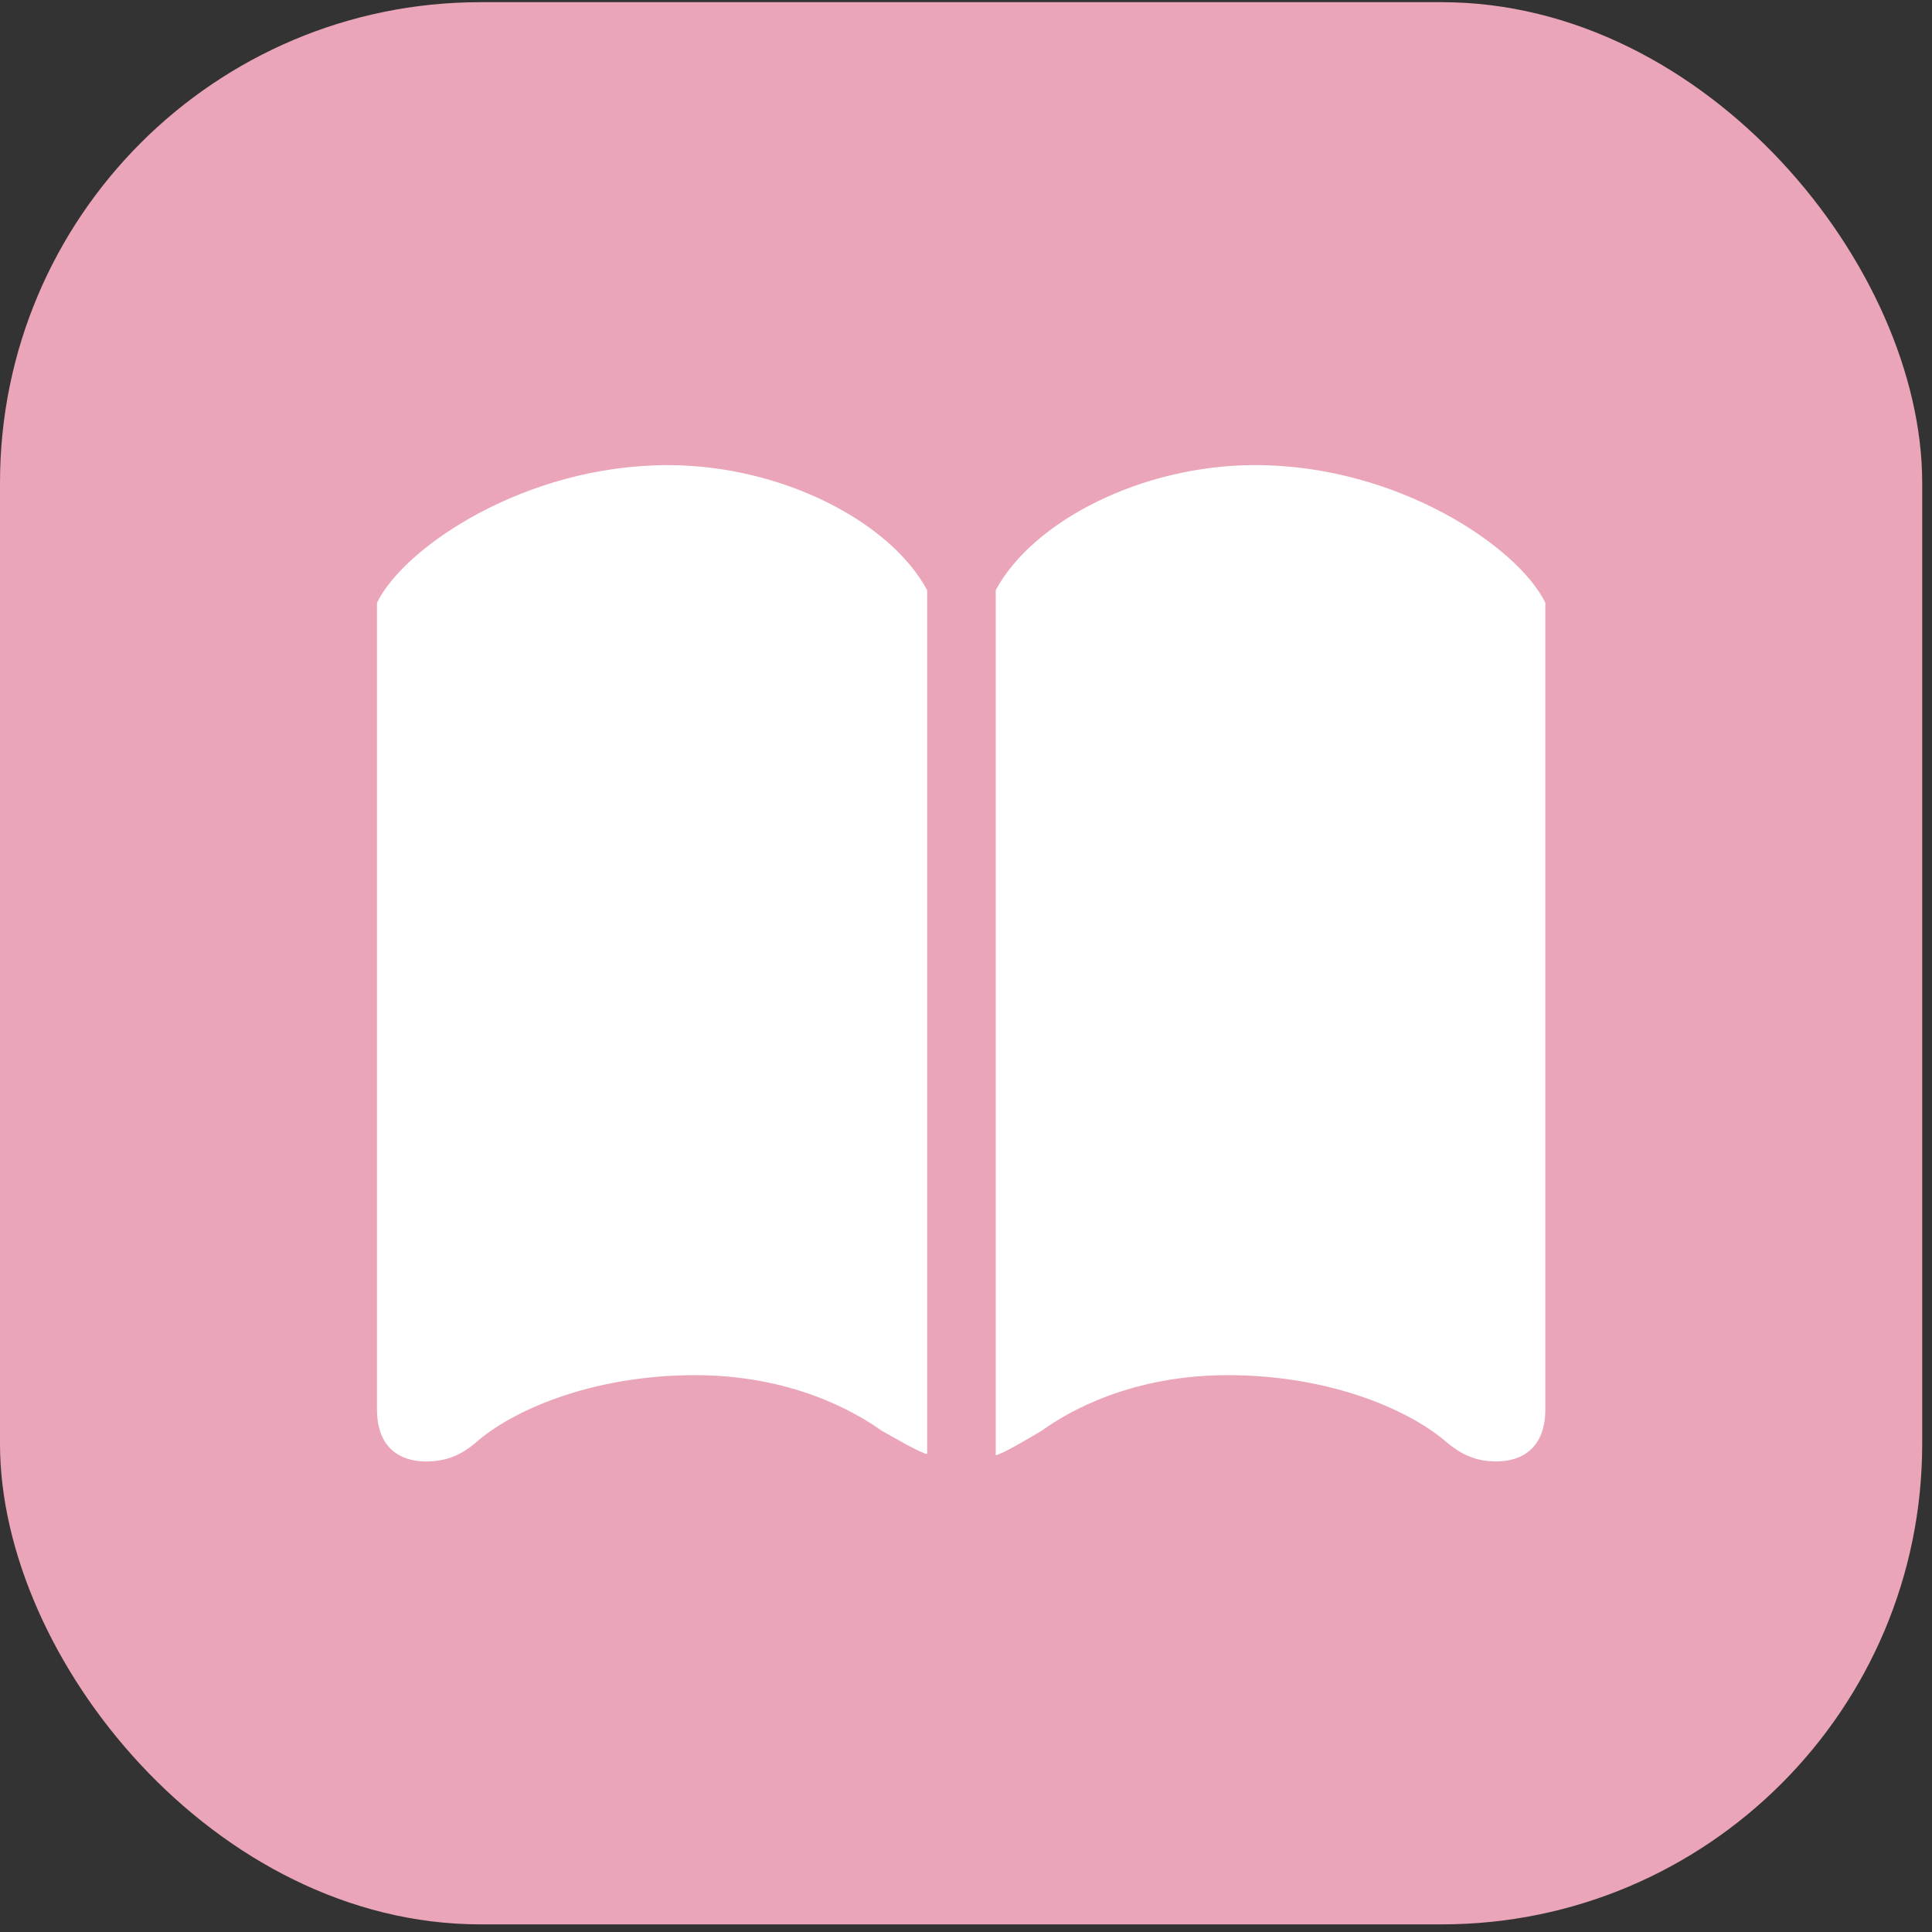 <?xml version="1.0" encoding="UTF-8"?>
<svg xmlns="http://www.w3.org/2000/svg" width="55" height="55" viewBox="0 0 55 55" fill="none">
  <rect x="0" y="0" width="55" height="55" fill="#333333" stroke="none"/>
  <rect y="0.062" width="54.721" height="54.721" rx="13.68" fill="#EBA5B8"></rect>
  <path d="M19.791 39.148C22.491 39.148 24.296 40.157 25.093 40.725C25.386 40.888 26.216 41.376 26.394 41.392V16.802C25.337 14.834 22.23 13.241 19.011 13.241C14.944 13.241 11.497 15.583 10.732 17.16V40.125C10.732 41.198 11.367 41.605 12.131 41.605C12.749 41.605 13.156 41.393 13.546 41.068C14.506 40.206 16.766 39.148 19.791 39.148ZM34.949 39.148C37.974 39.148 40.219 40.206 41.194 41.068C41.568 41.376 41.975 41.604 42.593 41.604C43.357 41.604 43.992 41.198 43.992 40.125V17.159C43.227 15.581 39.795 13.24 35.729 13.24C32.509 13.24 29.403 14.833 28.346 16.801V41.425C28.525 41.408 29.354 40.904 29.663 40.725C30.444 40.157 32.249 39.148 34.949 39.148Z" fill="white"></path>
</svg>
